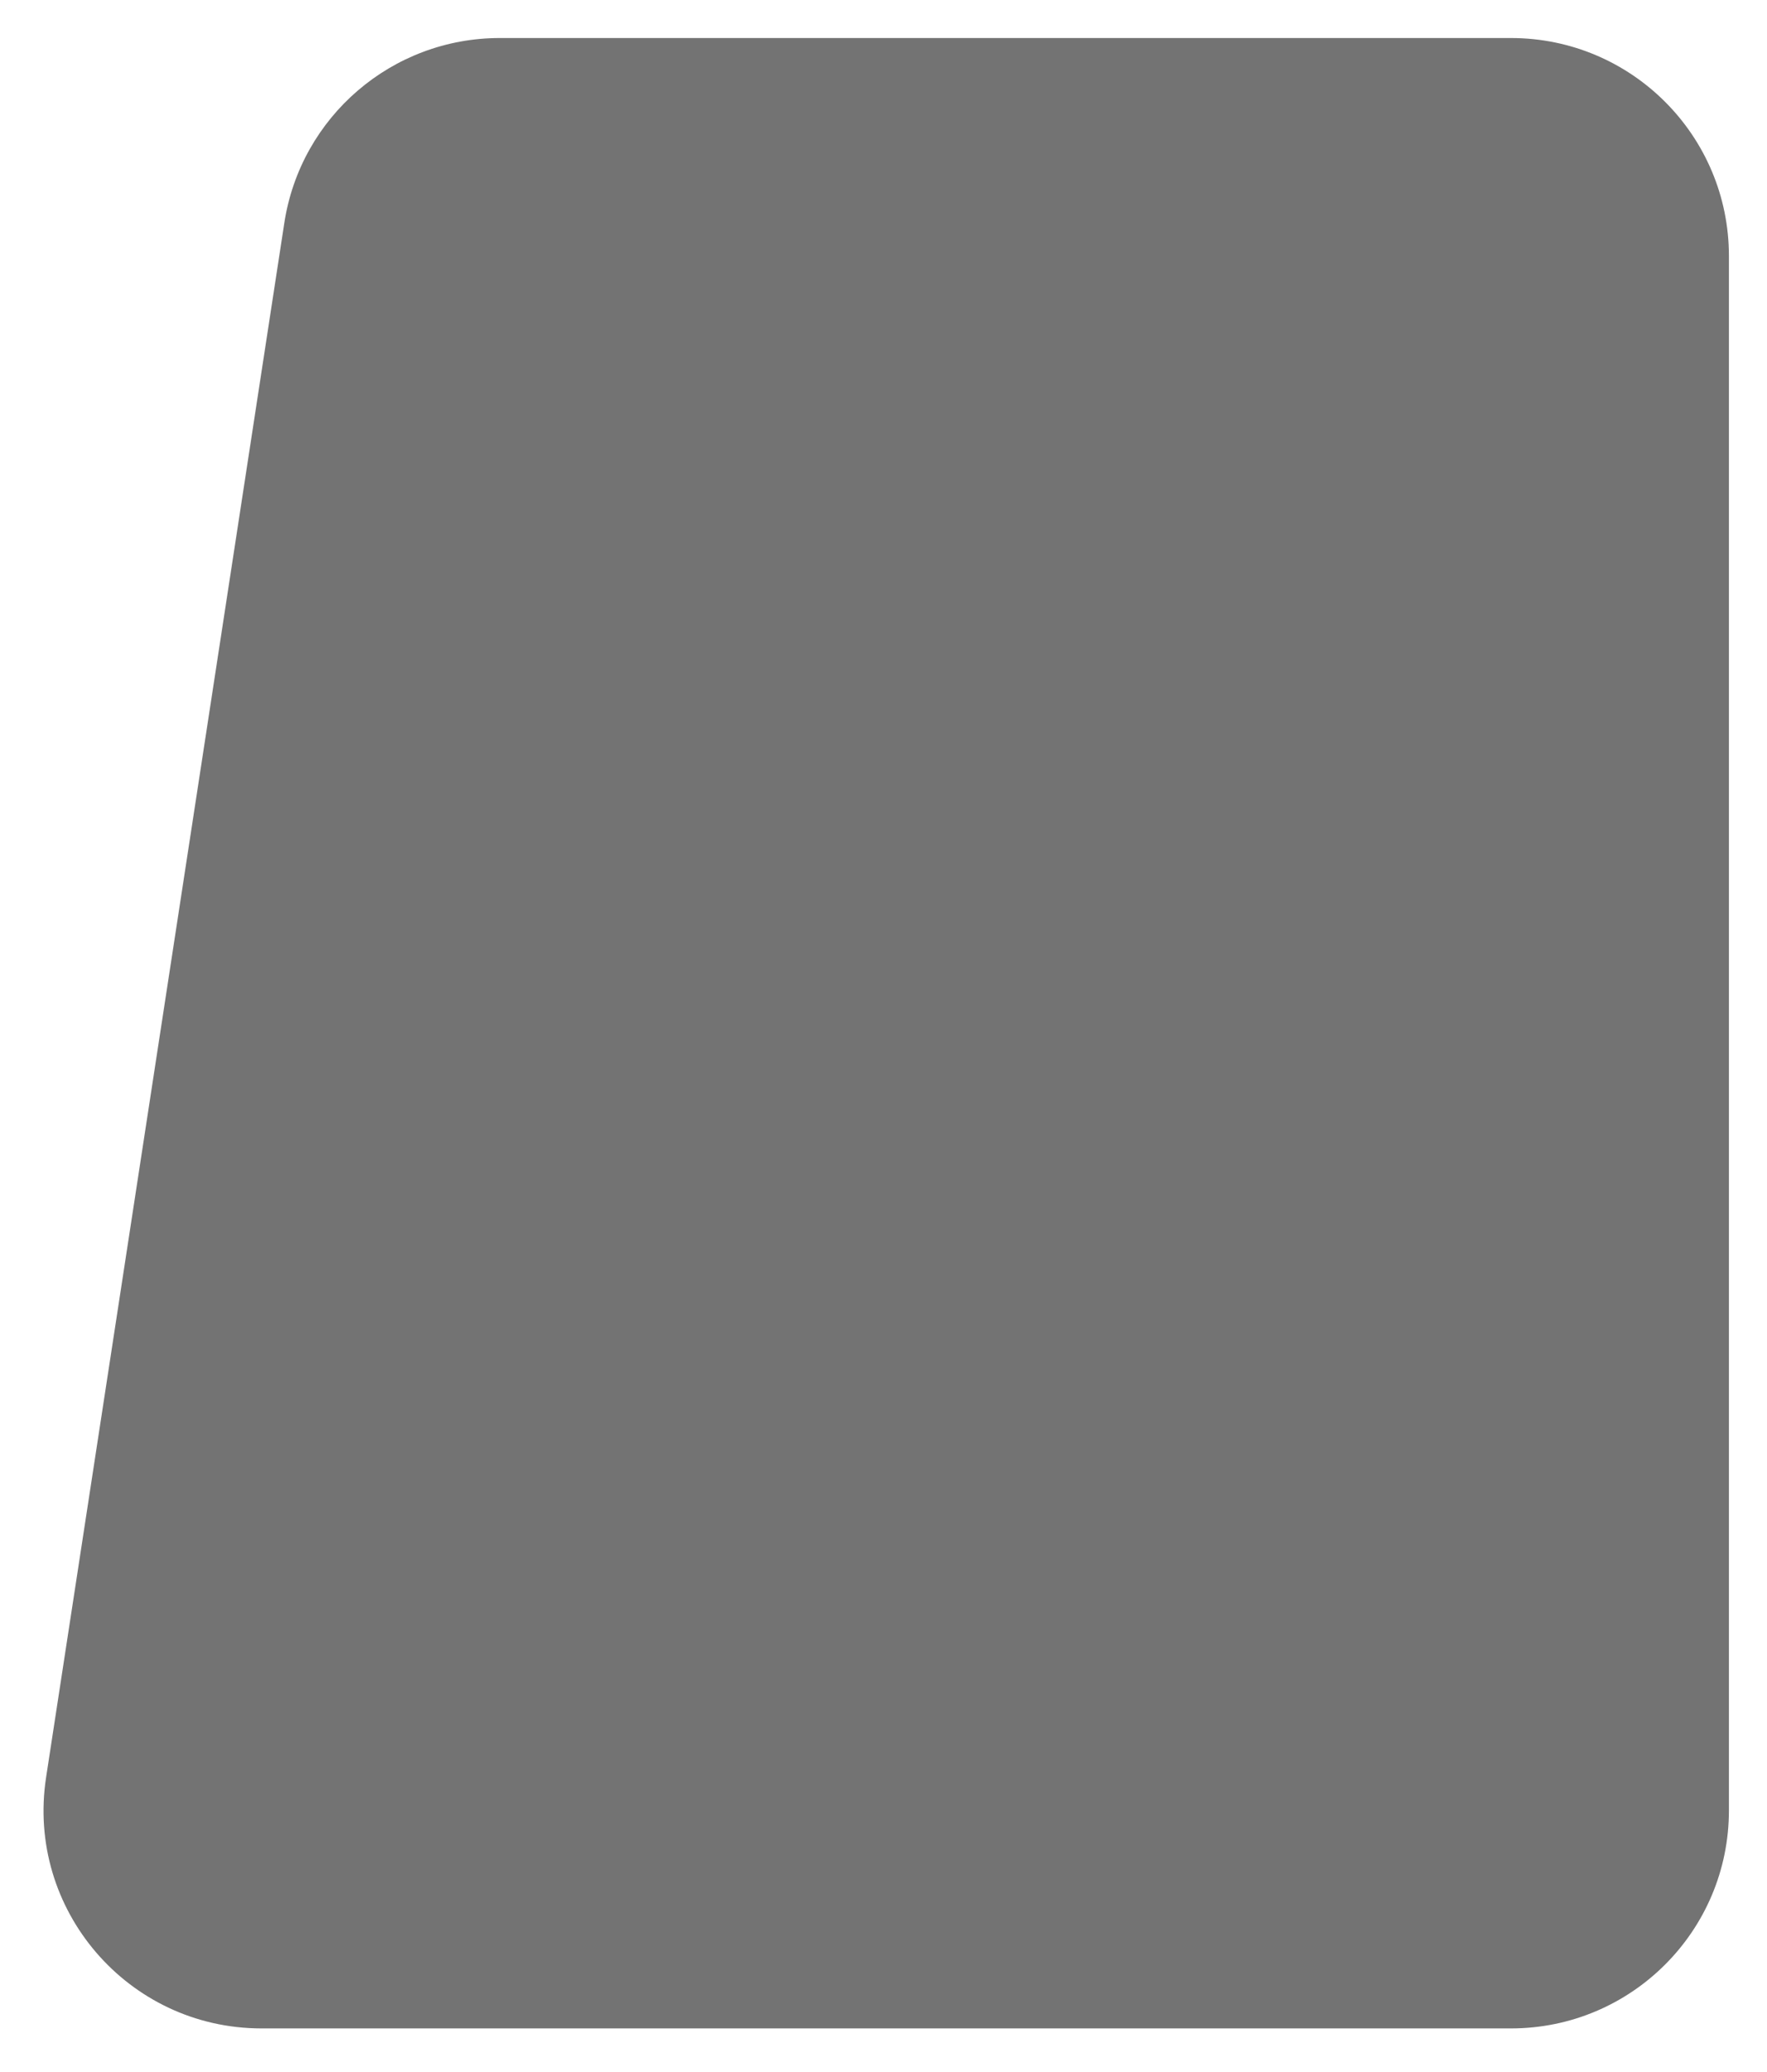 <?xml version="1.0" encoding="UTF-8" standalone="no"?><svg width='232' height='272' viewBox='0 0 232 272' fill='none' xmlns='http://www.w3.org/2000/svg'>
<g filter='url(#filter0_f_533_76)'>
<path d='M37.33 29.265C39.47 15.303 51.481 4.992 65.607 4.992H198.392C214.192 4.992 227 17.8 227 33.6V237.667C227 253.467 214.192 266.275 198.392 266.275H34.327C16.8 266.275 3.394 250.657 6.05 233.333L37.33 29.265Z' fill='#161616' fill-opacity='0.6'/>
</g>
<defs>
<filter id='filter0_f_533_76' x='0.884' y='0.163' width='230.945' height='270.941' filterUnits='userSpaceOnUse' color-interpolation-filters='sRGB'>
<feFlood flood-opacity='0' result='BackgroundImageFix'/>
<feBlend mode='normal' in='SourceGraphic' in2='BackgroundImageFix' result='shape'/>
<feGaussianBlur stdDeviation='2.415' result='effect1_foregroundBlur_533_76'/>
</filter>
</defs>
</svg>
